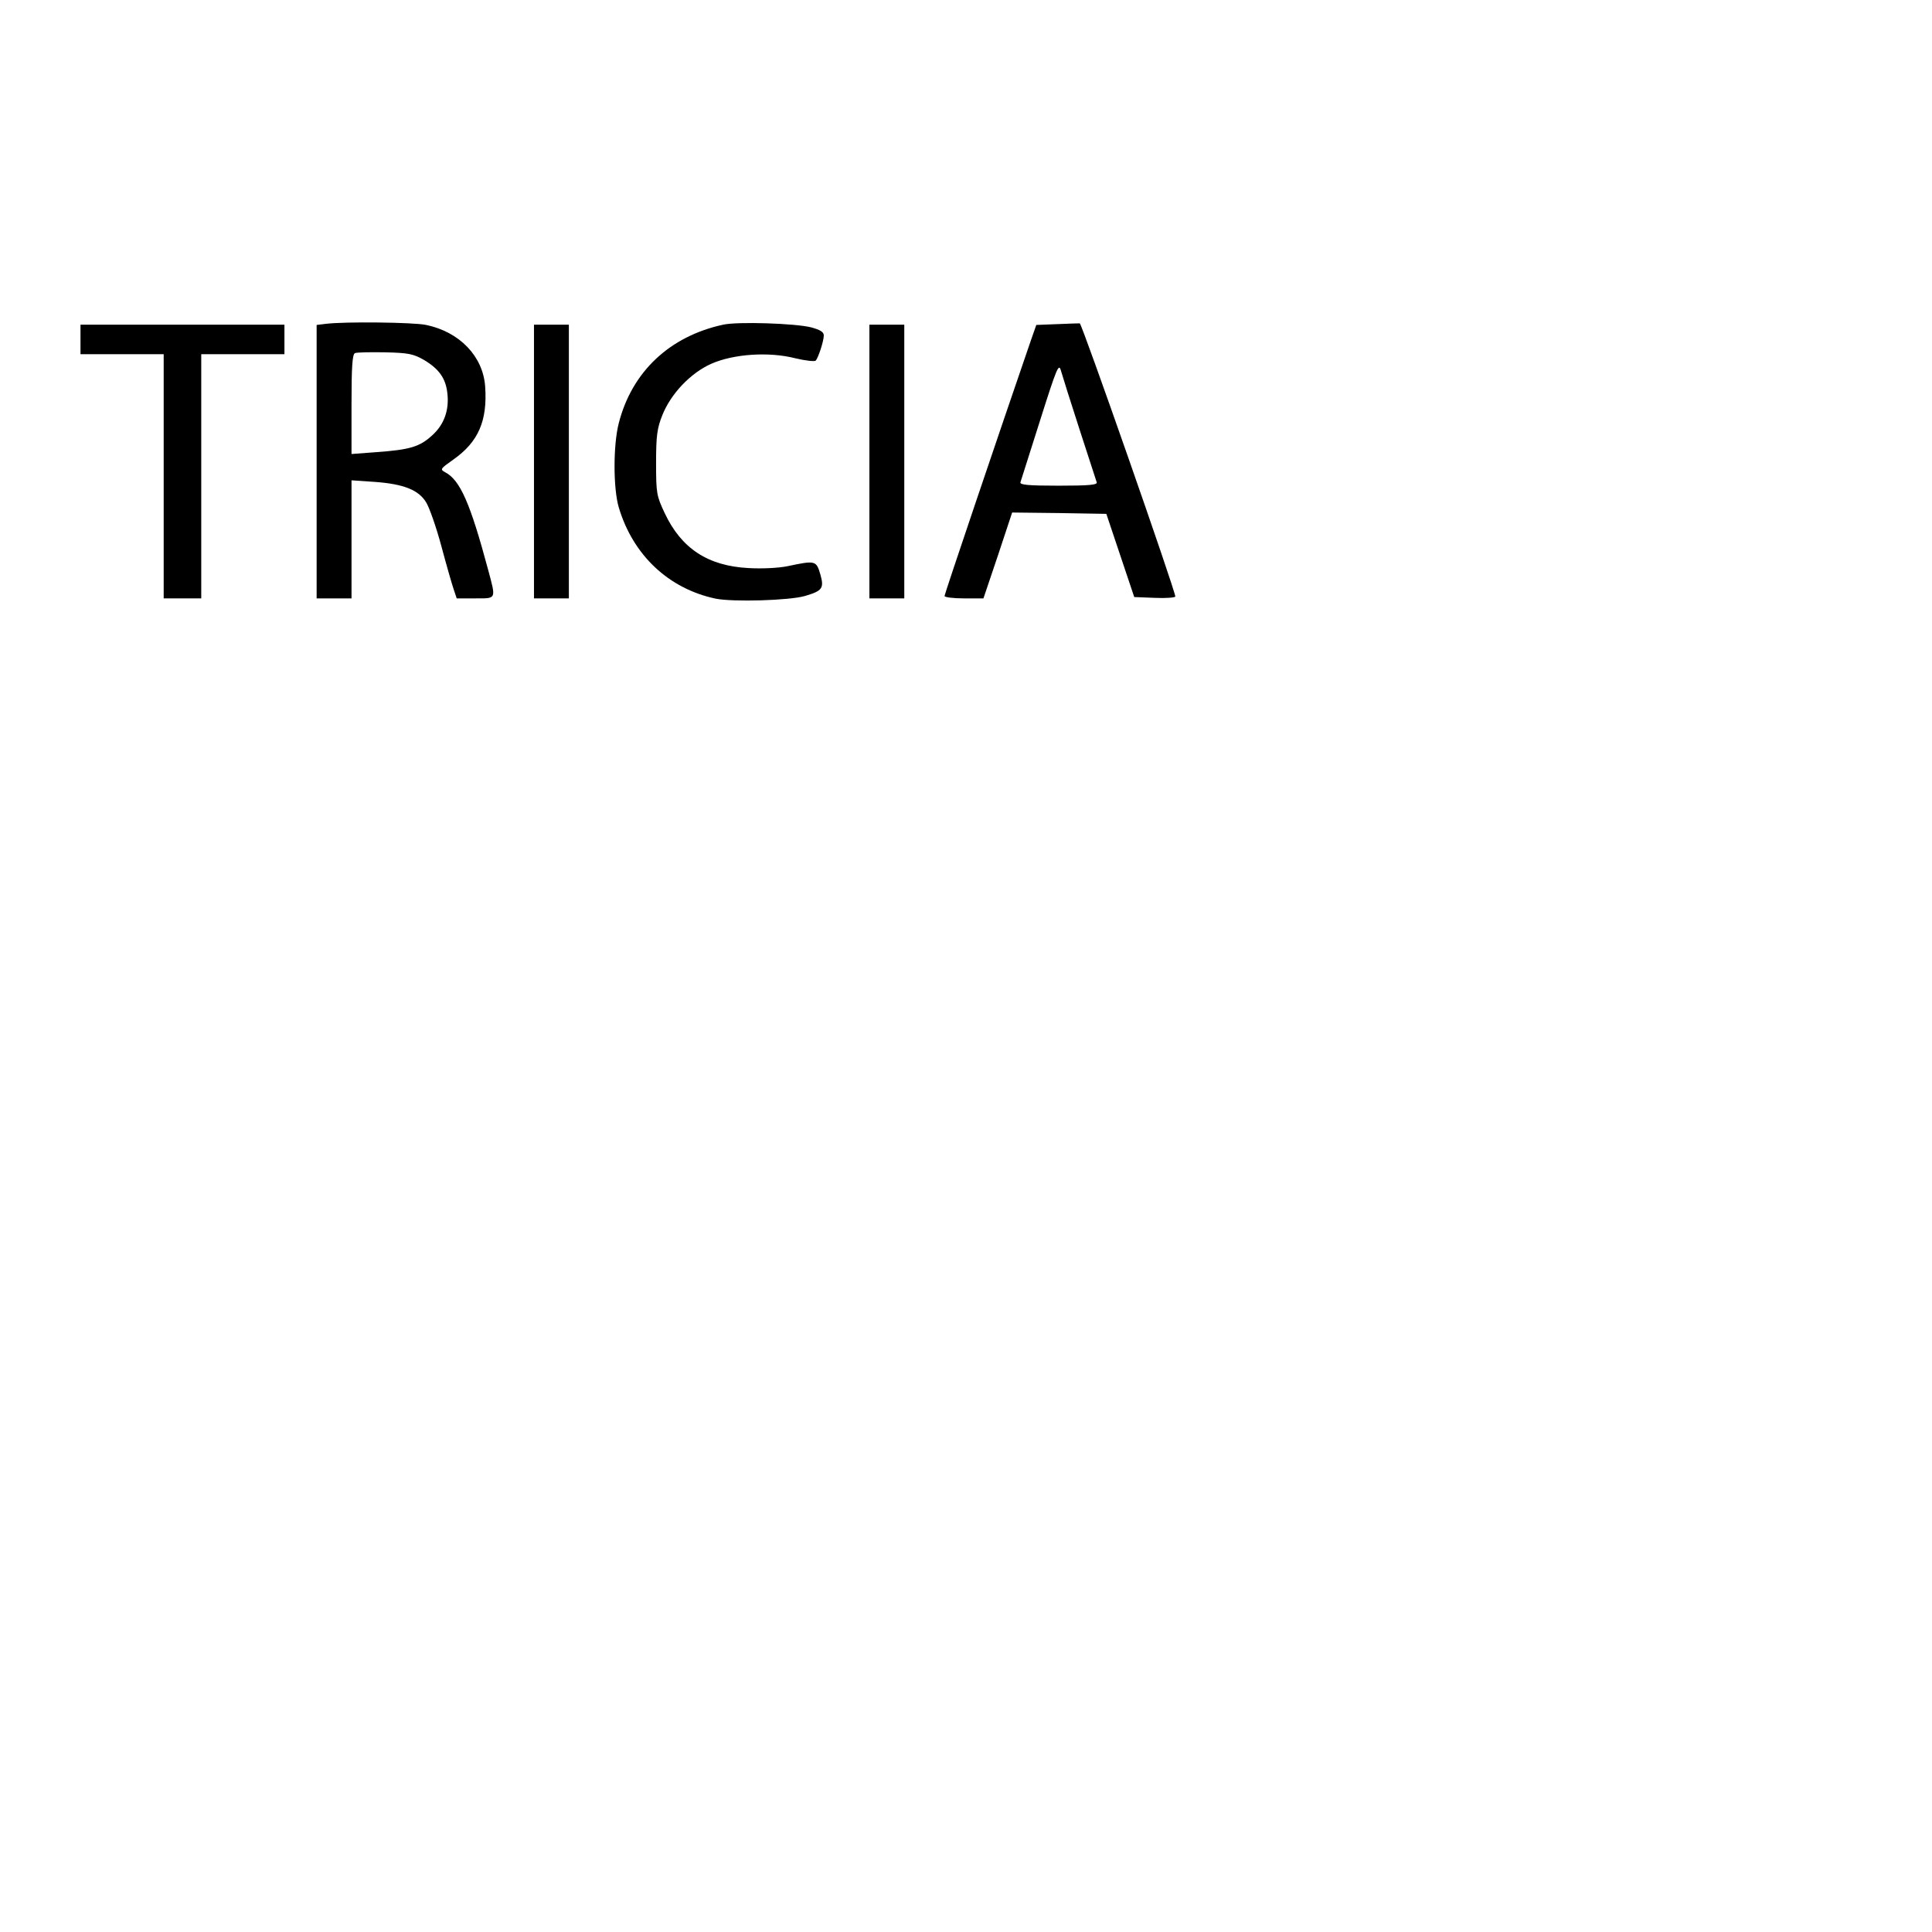 <?xml version="1.0" encoding="UTF-8" standalone="yes"?>
<svg version="1.0" xmlns="http://www.w3.org/2000/svg" width="720" height="720" viewBox="0 0 720 720" preserveAspectRatio="xMidYMid meet">
  <g transform="translate(0,720) scale(0.1,-0.1)" fill="#000000" stroke="none">
    <path d="M1213 5993 l-33 -4 0 -510 0 -509 65 0 65 0 0 220 0 220 88 -6 c107
-8 162 -30 190 -76 12 -19 38 -93 57 -164 19 -71 40 -144 46 -161 l11 -33 69
0 c80 0 78 -5 48 107 -66 246 -104 334 -160 363 -20 11 -18 13 30 47 94 66
128 145 119 273 -8 112 -95 203 -220 229 -46 10 -304 13 -375 4z m368 -135
c55 -33 80 -68 86 -122 8 -64 -12 -119 -57 -159 -46 -42 -82 -53 -207 -62
l-93 -7 0 185 c0 139 3 187 13 191 6 3 57 4 112 3 88 -2 106 -6 146 -29z"/>
    <path d="M2695 5990 c-199 -43 -340 -175 -389 -367 -21 -81 -21 -243 0 -314
53 -178 186 -303 361 -340 65 -13 275 -7 333 10 65 19 72 29 57 81 -15 51 -18
52 -122 30 -34 -7 -97 -10 -146 -7 -151 8 -250 73 -312 205 -30 64 -32 73 -32
187 0 102 4 129 23 177 32 81 106 158 182 192 83 37 215 46 313 21 38 -9 72
-13 77 -9 10 12 30 73 30 94 0 13 -14 21 -47 30 -59 15 -274 22 -328 10z"/>
    <path d="M3938 5992 l-76 -3 -20 -57 c-117 -340 -322 -946 -322 -953 0 -5 33
-9 73 -9 l72 0 54 160 53 160 175 -2 176 -3 52 -155 52 -155 76 -3 c42 -2 77
1 77 5 0 22 -348 1017 -356 1018 -5 0 -44 -1 -86 -3z m85 -392 c33 -101 62
-190 64 -197 4 -10 -27 -13 -142 -13 -113 0 -146 3 -142 13 2 6 35 110 73 230
63 199 70 215 78 185 5 -18 36 -116 69 -218z"/>
    <path d="M300 5935 l0 -55 155 0 155 0 0 -455 0 -455 70 0 70 0 0 455 0 455
155 0 155 0 0 55 0 55 -380 0 -380 0 0 -55z"/>
    <path d="M1990 5480 l0 -510 65 0 65 0 0 510 0 510 -65 0 -65 0 0 -510z"/>
    <path d="M3240 5480 l0 -510 65 0 65 0 0 510 0 510 -65 0 -65 0 0 -510z"/>
  </g>
</svg>